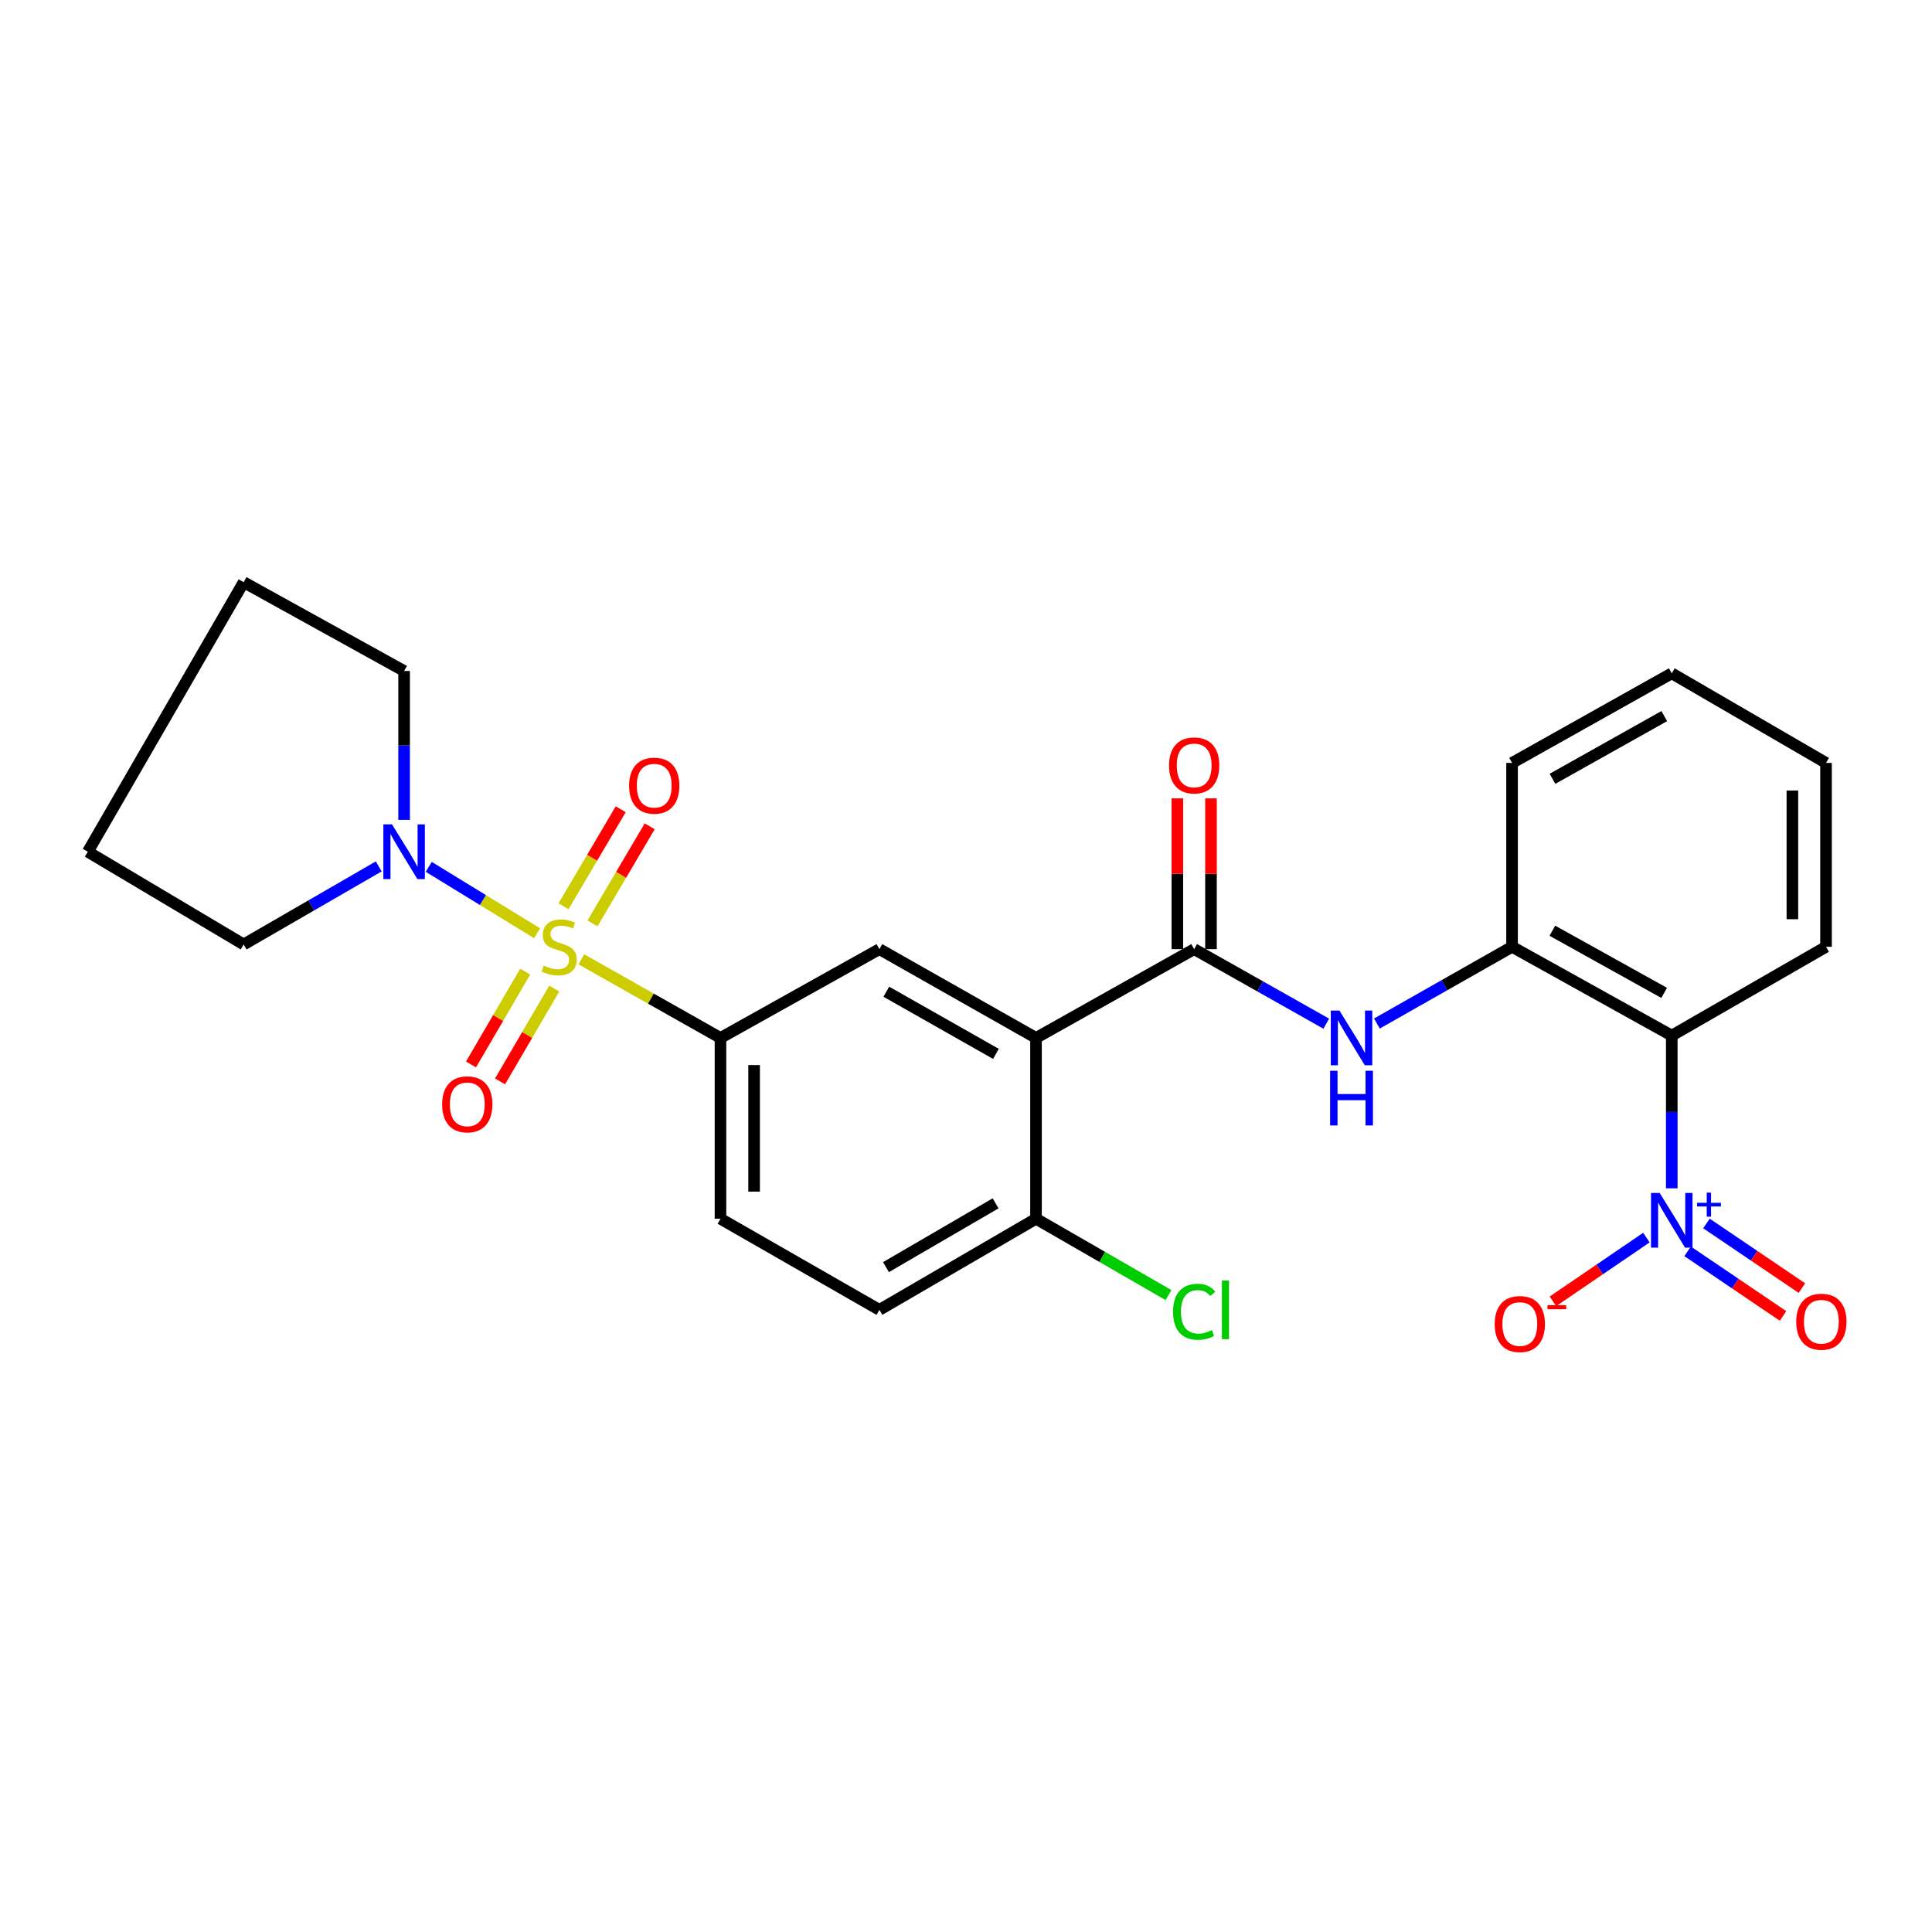 <?xml version='1.0' encoding='iso-8859-1'?>
<svg version='1.1' baseProfile='full'
              xmlns='http://www.w3.org/2000/svg'
                      xmlns:rdkit='http://www.rdkit.org/xml'
                      xmlns:xlink='http://www.w3.org/1999/xlink'
                  xml:space='preserve'
width='1000px' height='1000px' viewBox='0 0 1000 1000'>
<!-- END OF HEADER -->
<rect style='opacity:1.0;fill:#FFFFFF;stroke:none' width='1000' height='1000' x='0' y='0'> </rect>
<path class='bond-4' d='M 300.904,496.546 L 336.911,516.889' style='fill:none;fill-rule:evenodd;stroke:#CCCC00;stroke-width:6px;stroke-linecap:butt;stroke-linejoin:miter;stroke-opacity:1' />
<path class='bond-4' d='M 336.911,516.889 L 372.918,537.233' style='fill:none;fill-rule:evenodd;stroke:#000000;stroke-width:6px;stroke-linecap:butt;stroke-linejoin:miter;stroke-opacity:1' />
<path class='bond-5' d='M 277.994,483.052 L 249.959,465.866' style='fill:none;fill-rule:evenodd;stroke:#CCCC00;stroke-width:6px;stroke-linecap:butt;stroke-linejoin:miter;stroke-opacity:1' />
<path class='bond-5' d='M 249.959,465.866 L 221.925,448.68' style='fill:none;fill-rule:evenodd;stroke:#0000FF;stroke-width:6px;stroke-linecap:butt;stroke-linejoin:miter;stroke-opacity:1' />
<path class='bond-9' d='M 271.844,502.91 L 257.817,526.931' style='fill:none;fill-rule:evenodd;stroke:#CCCC00;stroke-width:6px;stroke-linecap:butt;stroke-linejoin:miter;stroke-opacity:1' />
<path class='bond-9' d='M 257.817,526.931 L 243.79,550.952' style='fill:none;fill-rule:evenodd;stroke:#FF0000;stroke-width:6px;stroke-linecap:butt;stroke-linejoin:miter;stroke-opacity:1' />
<path class='bond-9' d='M 286.878,511.689 L 272.851,535.71' style='fill:none;fill-rule:evenodd;stroke:#CCCC00;stroke-width:6px;stroke-linecap:butt;stroke-linejoin:miter;stroke-opacity:1' />
<path class='bond-9' d='M 272.851,535.71 L 258.824,559.731' style='fill:none;fill-rule:evenodd;stroke:#FF0000;stroke-width:6px;stroke-linecap:butt;stroke-linejoin:miter;stroke-opacity:1' />
<path class='bond-10' d='M 306.676,477.939 L 321.481,452.821' style='fill:none;fill-rule:evenodd;stroke:#CCCC00;stroke-width:6px;stroke-linecap:butt;stroke-linejoin:miter;stroke-opacity:1' />
<path class='bond-10' d='M 321.481,452.821 L 336.285,427.703' style='fill:none;fill-rule:evenodd;stroke:#FF0000;stroke-width:6px;stroke-linecap:butt;stroke-linejoin:miter;stroke-opacity:1' />
<path class='bond-10' d='M 291.678,469.099 L 306.482,443.981' style='fill:none;fill-rule:evenodd;stroke:#CCCC00;stroke-width:6px;stroke-linecap:butt;stroke-linejoin:miter;stroke-opacity:1' />
<path class='bond-10' d='M 306.482,443.981 L 321.286,418.863' style='fill:none;fill-rule:evenodd;stroke:#FF0000;stroke-width:6px;stroke-linecap:butt;stroke-linejoin:miter;stroke-opacity:1' />
<path class='bond-0' d='M 865.303,615.074 L 865.303,575.549' style='fill:none;fill-rule:evenodd;stroke:#0000FF;stroke-width:6px;stroke-linecap:butt;stroke-linejoin:miter;stroke-opacity:1' />
<path class='bond-0' d='M 865.303,575.549 L 865.303,536.024' style='fill:none;fill-rule:evenodd;stroke:#000000;stroke-width:6px;stroke-linecap:butt;stroke-linejoin:miter;stroke-opacity:1' />
<path class='bond-12' d='M 852.183,640.57 L 827.986,657.068' style='fill:none;fill-rule:evenodd;stroke:#0000FF;stroke-width:6px;stroke-linecap:butt;stroke-linejoin:miter;stroke-opacity:1' />
<path class='bond-12' d='M 827.986,657.068 L 803.788,673.567' style='fill:none;fill-rule:evenodd;stroke:#FF0000;stroke-width:6px;stroke-linecap:butt;stroke-linejoin:miter;stroke-opacity:1' />
<path class='bond-13' d='M 873.5,647.686 L 898.203,664.408' style='fill:none;fill-rule:evenodd;stroke:#0000FF;stroke-width:6px;stroke-linecap:butt;stroke-linejoin:miter;stroke-opacity:1' />
<path class='bond-13' d='M 898.203,664.408 L 922.906,681.131' style='fill:none;fill-rule:evenodd;stroke:#FF0000;stroke-width:6px;stroke-linecap:butt;stroke-linejoin:miter;stroke-opacity:1' />
<path class='bond-13' d='M 883.26,633.268 L 907.963,649.991' style='fill:none;fill-rule:evenodd;stroke:#0000FF;stroke-width:6px;stroke-linecap:butt;stroke-linejoin:miter;stroke-opacity:1' />
<path class='bond-13' d='M 907.963,649.991 L 932.666,666.714' style='fill:none;fill-rule:evenodd;stroke:#FF0000;stroke-width:6px;stroke-linecap:butt;stroke-linejoin:miter;stroke-opacity:1' />
<path class='bond-1' d='M 536.234,537.233 L 455.18,491.27' style='fill:none;fill-rule:evenodd;stroke:#000000;stroke-width:6px;stroke-linecap:butt;stroke-linejoin:miter;stroke-opacity:1' />
<path class='bond-1' d='M 515.488,545.483 L 458.75,513.309' style='fill:none;fill-rule:evenodd;stroke:#000000;stroke-width:6px;stroke-linecap:butt;stroke-linejoin:miter;stroke-opacity:1' />
<path class='bond-2' d='M 536.234,537.233 L 618.099,491.27' style='fill:none;fill-rule:evenodd;stroke:#000000;stroke-width:6px;stroke-linecap:butt;stroke-linejoin:miter;stroke-opacity:1' />
<path class='bond-27' d='M 536.234,537.233 L 536.234,630.821' style='fill:none;fill-rule:evenodd;stroke:#000000;stroke-width:6px;stroke-linecap:butt;stroke-linejoin:miter;stroke-opacity:1' />
<path class='bond-6' d='M 618.099,491.27 L 652.285,510.562' style='fill:none;fill-rule:evenodd;stroke:#000000;stroke-width:6px;stroke-linecap:butt;stroke-linejoin:miter;stroke-opacity:1' />
<path class='bond-6' d='M 652.285,510.562 L 686.471,529.853' style='fill:none;fill-rule:evenodd;stroke:#0000FF;stroke-width:6px;stroke-linecap:butt;stroke-linejoin:miter;stroke-opacity:1' />
<path class='bond-14' d='M 626.804,491.27 L 626.804,452.253' style='fill:none;fill-rule:evenodd;stroke:#000000;stroke-width:6px;stroke-linecap:butt;stroke-linejoin:miter;stroke-opacity:1' />
<path class='bond-14' d='M 626.804,452.253 L 626.804,413.235' style='fill:none;fill-rule:evenodd;stroke:#FF0000;stroke-width:6px;stroke-linecap:butt;stroke-linejoin:miter;stroke-opacity:1' />
<path class='bond-14' d='M 609.394,491.27 L 609.394,452.253' style='fill:none;fill-rule:evenodd;stroke:#000000;stroke-width:6px;stroke-linecap:butt;stroke-linejoin:miter;stroke-opacity:1' />
<path class='bond-14' d='M 609.394,452.253 L 609.394,413.235' style='fill:none;fill-rule:evenodd;stroke:#FF0000;stroke-width:6px;stroke-linecap:butt;stroke-linejoin:miter;stroke-opacity:1' />
<path class='bond-3' d='M 865.303,536.024 L 782.644,490.061' style='fill:none;fill-rule:evenodd;stroke:#000000;stroke-width:6px;stroke-linecap:butt;stroke-linejoin:miter;stroke-opacity:1' />
<path class='bond-3' d='M 861.365,513.913 L 803.503,481.74' style='fill:none;fill-rule:evenodd;stroke:#000000;stroke-width:6px;stroke-linecap:butt;stroke-linejoin:miter;stroke-opacity:1' />
<path class='bond-18' d='M 865.303,536.024 L 945.147,490.061' style='fill:none;fill-rule:evenodd;stroke:#000000;stroke-width:6px;stroke-linecap:butt;stroke-linejoin:miter;stroke-opacity:1' />
<path class='bond-7' d='M 372.918,537.233 L 455.18,491.27' style='fill:none;fill-rule:evenodd;stroke:#000000;stroke-width:6px;stroke-linecap:butt;stroke-linejoin:miter;stroke-opacity:1' />
<path class='bond-15' d='M 372.918,537.233 L 372.918,630.821' style='fill:none;fill-rule:evenodd;stroke:#000000;stroke-width:6px;stroke-linecap:butt;stroke-linejoin:miter;stroke-opacity:1' />
<path class='bond-15' d='M 390.328,551.271 L 390.328,616.783' style='fill:none;fill-rule:evenodd;stroke:#000000;stroke-width:6px;stroke-linecap:butt;stroke-linejoin:miter;stroke-opacity:1' />
<path class='bond-19' d='M 209.167,424.36 L 209.167,385.829' style='fill:none;fill-rule:evenodd;stroke:#0000FF;stroke-width:6px;stroke-linecap:butt;stroke-linejoin:miter;stroke-opacity:1' />
<path class='bond-19' d='M 209.167,385.829 L 209.167,347.299' style='fill:none;fill-rule:evenodd;stroke:#000000;stroke-width:6px;stroke-linecap:butt;stroke-linejoin:miter;stroke-opacity:1' />
<path class='bond-20' d='M 196.029,448.451 L 161.075,468.652' style='fill:none;fill-rule:evenodd;stroke:#0000FF;stroke-width:6px;stroke-linecap:butt;stroke-linejoin:miter;stroke-opacity:1' />
<path class='bond-20' d='M 161.075,468.652 L 126.121,488.852' style='fill:none;fill-rule:evenodd;stroke:#000000;stroke-width:6px;stroke-linecap:butt;stroke-linejoin:miter;stroke-opacity:1' />
<path class='bond-8' d='M 712.678,529.78 L 747.661,509.921' style='fill:none;fill-rule:evenodd;stroke:#0000FF;stroke-width:6px;stroke-linecap:butt;stroke-linejoin:miter;stroke-opacity:1' />
<path class='bond-8' d='M 747.661,509.921 L 782.644,490.061' style='fill:none;fill-rule:evenodd;stroke:#000000;stroke-width:6px;stroke-linecap:butt;stroke-linejoin:miter;stroke-opacity:1' />
<path class='bond-21' d='M 782.644,490.061 L 782.644,394.886' style='fill:none;fill-rule:evenodd;stroke:#000000;stroke-width:6px;stroke-linecap:butt;stroke-linejoin:miter;stroke-opacity:1' />
<path class='bond-11' d='M 536.234,630.821 L 455.18,677.983' style='fill:none;fill-rule:evenodd;stroke:#000000;stroke-width:6px;stroke-linecap:butt;stroke-linejoin:miter;stroke-opacity:1' />
<path class='bond-11' d='M 515.32,622.848 L 458.582,655.861' style='fill:none;fill-rule:evenodd;stroke:#000000;stroke-width:6px;stroke-linecap:butt;stroke-linejoin:miter;stroke-opacity:1' />
<path class='bond-17' d='M 536.234,630.821 L 570.526,650.577' style='fill:none;fill-rule:evenodd;stroke:#000000;stroke-width:6px;stroke-linecap:butt;stroke-linejoin:miter;stroke-opacity:1' />
<path class='bond-17' d='M 570.526,650.577 L 604.818,670.332' style='fill:none;fill-rule:evenodd;stroke:#00CC00;stroke-width:6px;stroke-linecap:butt;stroke-linejoin:miter;stroke-opacity:1' />
<path class='bond-16' d='M 372.918,630.821 L 455.18,677.983' style='fill:none;fill-rule:evenodd;stroke:#000000;stroke-width:6px;stroke-linecap:butt;stroke-linejoin:miter;stroke-opacity:1' />
<path class='bond-28' d='M 945.147,490.061 L 945.147,394.886' style='fill:none;fill-rule:evenodd;stroke:#000000;stroke-width:6px;stroke-linecap:butt;stroke-linejoin:miter;stroke-opacity:1' />
<path class='bond-28' d='M 927.737,475.785 L 927.737,409.163' style='fill:none;fill-rule:evenodd;stroke:#000000;stroke-width:6px;stroke-linecap:butt;stroke-linejoin:miter;stroke-opacity:1' />
<path class='bond-24' d='M 209.167,347.299 L 126.121,301.337' style='fill:none;fill-rule:evenodd;stroke:#000000;stroke-width:6px;stroke-linecap:butt;stroke-linejoin:miter;stroke-opacity:1' />
<path class='bond-23' d='M 126.121,488.852 L 45.455,440.859' style='fill:none;fill-rule:evenodd;stroke:#000000;stroke-width:6px;stroke-linecap:butt;stroke-linejoin:miter;stroke-opacity:1' />
<path class='bond-25' d='M 782.644,394.886 L 865.303,348.508' style='fill:none;fill-rule:evenodd;stroke:#000000;stroke-width:6px;stroke-linecap:butt;stroke-linejoin:miter;stroke-opacity:1' />
<path class='bond-25' d='M 803.562,403.113 L 861.423,370.648' style='fill:none;fill-rule:evenodd;stroke:#000000;stroke-width:6px;stroke-linecap:butt;stroke-linejoin:miter;stroke-opacity:1' />
<path class='bond-22' d='M 945.147,394.886 L 865.303,348.508' style='fill:none;fill-rule:evenodd;stroke:#000000;stroke-width:6px;stroke-linecap:butt;stroke-linejoin:miter;stroke-opacity:1' />
<path class='bond-26' d='M 45.455,440.859 L 126.121,301.337' style='fill:none;fill-rule:evenodd;stroke:#000000;stroke-width:6px;stroke-linecap:butt;stroke-linejoin:miter;stroke-opacity:1' />
<path  class='atom-0' d='M 281.427 499.781
Q 281.747 499.901, 283.067 500.461
Q 284.387 501.021, 285.827 501.381
Q 287.307 501.701, 288.747 501.701
Q 291.427 501.701, 292.987 500.421
Q 294.547 499.101, 294.547 496.821
Q 294.547 495.261, 293.747 494.301
Q 292.987 493.341, 291.787 492.821
Q 290.587 492.301, 288.587 491.701
Q 286.067 490.941, 284.547 490.221
Q 283.067 489.501, 281.987 487.981
Q 280.947 486.461, 280.947 483.901
Q 280.947 480.341, 283.347 478.141
Q 285.787 475.941, 290.587 475.941
Q 293.867 475.941, 297.587 477.501
L 296.667 480.581
Q 293.267 479.181, 290.707 479.181
Q 287.947 479.181, 286.427 480.341
Q 284.907 481.461, 284.947 483.421
Q 284.947 484.941, 285.707 485.861
Q 286.507 486.781, 287.627 487.301
Q 288.787 487.821, 290.707 488.421
Q 293.267 489.221, 294.787 490.021
Q 296.307 490.821, 297.387 492.461
Q 298.507 494.061, 298.507 496.821
Q 298.507 500.741, 295.867 502.861
Q 293.267 504.941, 288.907 504.941
Q 286.387 504.941, 284.467 504.381
Q 282.587 503.861, 280.347 502.941
L 281.427 499.781
' fill='#CCCC00'/>
<path  class='atom-1' d='M 859.043 617.464
L 868.323 632.464
Q 869.243 633.944, 870.723 636.624
Q 872.203 639.304, 872.283 639.464
L 872.283 617.464
L 876.043 617.464
L 876.043 645.784
L 872.163 645.784
L 862.203 629.384
Q 861.043 627.464, 859.803 625.264
Q 858.603 623.064, 858.243 622.384
L 858.243 645.784
L 854.563 645.784
L 854.563 617.464
L 859.043 617.464
' fill='#0000FF'/>
<path  class='atom-1' d='M 878.419 622.569
L 883.408 622.569
L 883.408 617.315
L 885.626 617.315
L 885.626 622.569
L 890.747 622.569
L 890.747 624.47
L 885.626 624.47
L 885.626 629.75
L 883.408 629.75
L 883.408 624.47
L 878.419 624.47
L 878.419 622.569
' fill='#0000FF'/>
<path  class='atom-6' d='M 202.907 426.699
L 212.187 441.699
Q 213.107 443.179, 214.587 445.859
Q 216.067 448.539, 216.147 448.699
L 216.147 426.699
L 219.907 426.699
L 219.907 455.019
L 216.027 455.019
L 206.067 438.619
Q 204.907 436.699, 203.667 434.499
Q 202.467 432.299, 202.107 431.619
L 202.107 455.019
L 198.427 455.019
L 198.427 426.699
L 202.907 426.699
' fill='#0000FF'/>
<path  class='atom-7' d='M 693.289 523.073
L 702.569 538.073
Q 703.489 539.553, 704.969 542.233
Q 706.449 544.913, 706.529 545.073
L 706.529 523.073
L 710.289 523.073
L 710.289 551.393
L 706.409 551.393
L 696.449 534.993
Q 695.289 533.073, 694.049 530.873
Q 692.849 528.673, 692.489 527.993
L 692.489 551.393
L 688.809 551.393
L 688.809 523.073
L 693.289 523.073
' fill='#0000FF'/>
<path  class='atom-7' d='M 688.469 554.225
L 692.309 554.225
L 692.309 566.265
L 706.789 566.265
L 706.789 554.225
L 710.629 554.225
L 710.629 582.545
L 706.789 582.545
L 706.789 569.465
L 692.309 569.465
L 692.309 582.545
L 688.469 582.545
L 688.469 554.225
' fill='#0000FF'/>
<path  class='atom-10' d='M 228.859 571.601
Q 228.859 564.801, 232.219 561.001
Q 235.579 557.201, 241.859 557.201
Q 248.139 557.201, 251.499 561.001
Q 254.859 564.801, 254.859 571.601
Q 254.859 578.481, 251.459 582.401
Q 248.059 586.281, 241.859 586.281
Q 235.619 586.281, 232.219 582.401
Q 228.859 578.521, 228.859 571.601
M 241.859 583.081
Q 246.179 583.081, 248.499 580.201
Q 250.859 577.281, 250.859 571.601
Q 250.859 566.041, 248.499 563.241
Q 246.179 560.401, 241.859 560.401
Q 237.539 560.401, 235.179 563.201
Q 232.859 566.001, 232.859 571.601
Q 232.859 577.321, 235.179 580.201
Q 237.539 583.081, 241.859 583.081
' fill='#FF0000'/>
<path  class='atom-11' d='M 325.63 406.66
Q 325.63 399.86, 328.99 396.06
Q 332.35 392.26, 338.63 392.26
Q 344.91 392.26, 348.27 396.06
Q 351.63 399.86, 351.63 406.66
Q 351.63 413.54, 348.23 417.46
Q 344.83 421.34, 338.63 421.34
Q 332.39 421.34, 328.99 417.46
Q 325.63 413.58, 325.63 406.66
M 338.63 418.14
Q 342.95 418.14, 345.27 415.26
Q 347.63 412.34, 347.63 406.66
Q 347.63 401.1, 345.27 398.3
Q 342.95 395.46, 338.63 395.46
Q 334.31 395.46, 331.95 398.26
Q 329.63 401.06, 329.63 406.66
Q 329.63 412.38, 331.95 415.26
Q 334.31 418.14, 338.63 418.14
' fill='#FF0000'/>
<path  class='atom-13' d='M 773.658 685.327
Q 773.658 678.527, 777.018 674.727
Q 780.378 670.927, 786.658 670.927
Q 792.938 670.927, 796.298 674.727
Q 799.658 678.527, 799.658 685.327
Q 799.658 692.207, 796.258 696.127
Q 792.858 700.007, 786.658 700.007
Q 780.418 700.007, 777.018 696.127
Q 773.658 692.247, 773.658 685.327
M 786.658 696.807
Q 790.978 696.807, 793.298 693.927
Q 795.658 691.007, 795.658 685.327
Q 795.658 679.767, 793.298 676.967
Q 790.978 674.127, 786.658 674.127
Q 782.338 674.127, 779.978 676.927
Q 777.658 679.727, 777.658 685.327
Q 777.658 691.047, 779.978 693.927
Q 782.338 696.807, 786.658 696.807
' fill='#FF0000'/>
<path  class='atom-13' d='M 800.978 675.549
L 810.666 675.549
L 810.666 677.661
L 800.978 677.661
L 800.978 675.549
' fill='#FF0000'/>
<path  class='atom-14' d='M 929.729 684.118
Q 929.729 677.318, 933.089 673.518
Q 936.449 669.718, 942.729 669.718
Q 949.009 669.718, 952.369 673.518
Q 955.729 677.318, 955.729 684.118
Q 955.729 690.998, 952.329 694.918
Q 948.929 698.798, 942.729 698.798
Q 936.489 698.798, 933.089 694.918
Q 929.729 691.038, 929.729 684.118
M 942.729 695.598
Q 947.049 695.598, 949.369 692.718
Q 951.729 689.798, 951.729 684.118
Q 951.729 678.558, 949.369 675.758
Q 947.049 672.918, 942.729 672.918
Q 938.409 672.918, 936.049 675.718
Q 933.729 678.518, 933.729 684.118
Q 933.729 689.838, 936.049 692.718
Q 938.409 695.598, 942.729 695.598
' fill='#FF0000'/>
<path  class='atom-15' d='M 605.099 396.175
Q 605.099 389.375, 608.459 385.575
Q 611.819 381.775, 618.099 381.775
Q 624.379 381.775, 627.739 385.575
Q 631.099 389.375, 631.099 396.175
Q 631.099 403.055, 627.699 406.975
Q 624.299 410.855, 618.099 410.855
Q 611.859 410.855, 608.459 406.975
Q 605.099 403.095, 605.099 396.175
M 618.099 407.655
Q 622.419 407.655, 624.739 404.775
Q 627.099 401.855, 627.099 396.175
Q 627.099 390.615, 624.739 387.815
Q 622.419 384.975, 618.099 384.975
Q 613.779 384.975, 611.419 387.775
Q 609.099 390.575, 609.099 396.175
Q 609.099 401.895, 611.419 404.775
Q 613.779 407.655, 618.099 407.655
' fill='#FF0000'/>
<path  class='atom-18' d='M 607.179 678.963
Q 607.179 671.923, 610.459 668.243
Q 613.779 664.523, 620.059 664.523
Q 625.899 664.523, 629.019 668.643
L 626.379 670.803
Q 624.099 667.803, 620.059 667.803
Q 615.779 667.803, 613.499 670.683
Q 611.259 673.523, 611.259 678.963
Q 611.259 684.563, 613.579 687.443
Q 615.939 690.323, 620.499 690.323
Q 623.619 690.323, 627.259 688.443
L 628.379 691.443
Q 626.899 692.403, 624.659 692.963
Q 622.419 693.523, 619.939 693.523
Q 613.779 693.523, 610.459 689.763
Q 607.179 686.003, 607.179 678.963
' fill='#00CC00'/>
<path  class='atom-18' d='M 632.459 662.803
L 636.139 662.803
L 636.139 693.163
L 632.459 693.163
L 632.459 662.803
' fill='#00CC00'/>
</svg>
